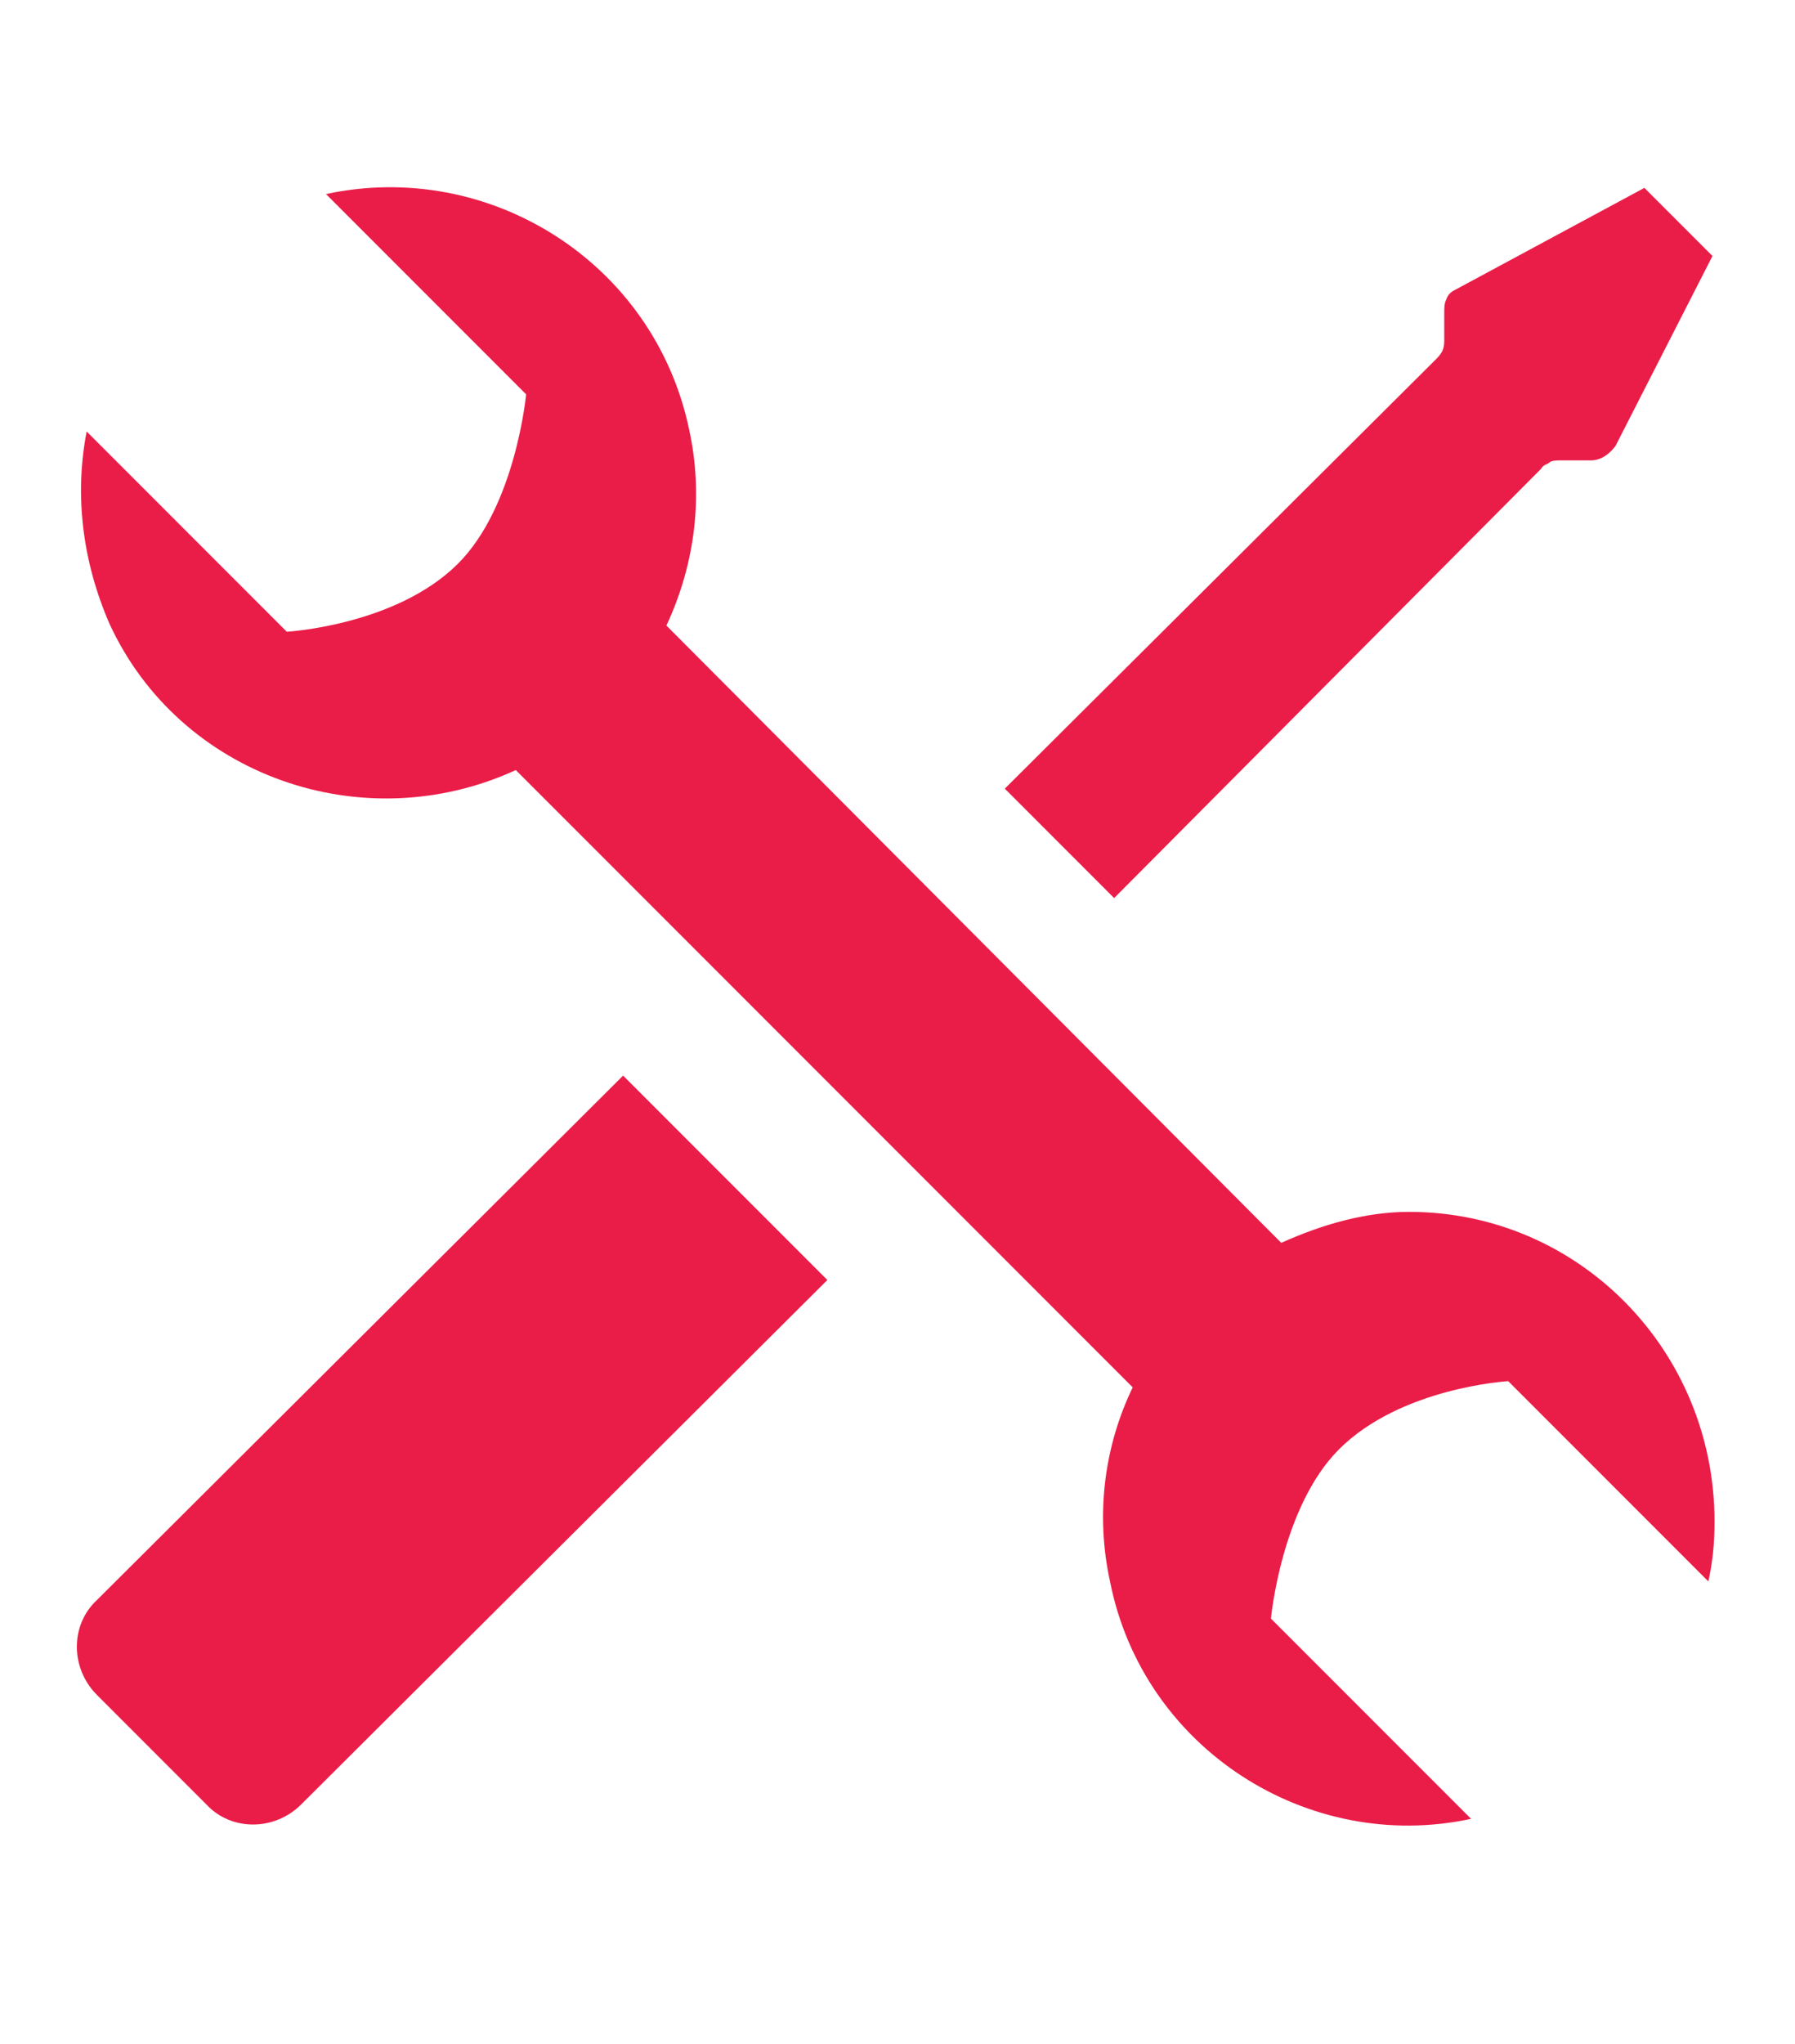 <svg width="87" height="99" viewBox="0 0 87 99" fill="none" xmlns="http://www.w3.org/2000/svg">
<path fill-rule="evenodd" clip-rule="evenodd" d="M40.1 62L14.6 87.4C13.3 88.7 11.2 88.7 10 87.4L4.7 82.1C3.4 80.8 3.4 78.7 4.7 77.5L30.2 52.1L40.1 62Z" fill="#EA1D48"/>
<path fill-rule="evenodd" clip-rule="evenodd" d="M78.3 21.6C78 22 77.6 22.3 77.1 22.3H75.6C75.5 22.3 75.2 22.3 75.1 22.4C75 22.5 74.8 22.5 74.7 22.7L54 43.5L48.7 38.2L69.6 17.4C69.9 17.1 70 16.9 70 16.5V15.2C70 14.9 70 14.7 70.1 14.5C70.2 14.2 70.4 14.1 70.6 14L79.7 9.1L83 12.4L78.3 21.6Z" fill="#EA1D48"/>
<path fill-rule="evenodd" clip-rule="evenodd" d="M62.1 60.2C64.1 59.3 66.2 58.7 68.3 58.7C76.5 58.7 83.1 65.4 83.1 73.7C83.1 74.8 83 75.7 82.8 76.6L73.1 66.9C73.1 66.9 67.9 67.2 64.9 70.2C62.1 73 61.6 78.4 61.6 78.4L71.3 88.1C63.4 89.8 55.4 84.7 53.8 76.6C53.1 73.4 53.5 70.1 54.9 67.2L25 37.3C17.6 40.7 8.7 37.6 5.3 30.2C4 27.2 3.6 24 4.2 20.9L13.9 30.6C13.9 30.6 19.2 30.3 22.2 27.3C25 24.5 25.5 19.1 25.5 19.1L15.8 9.4C23.7 7.7 31.7 12.7 33.4 20.8C34.1 24 33.7 27.3 32.3 30.3L62.1 60.2Z" fill="#EA1D48"/>
</svg>
